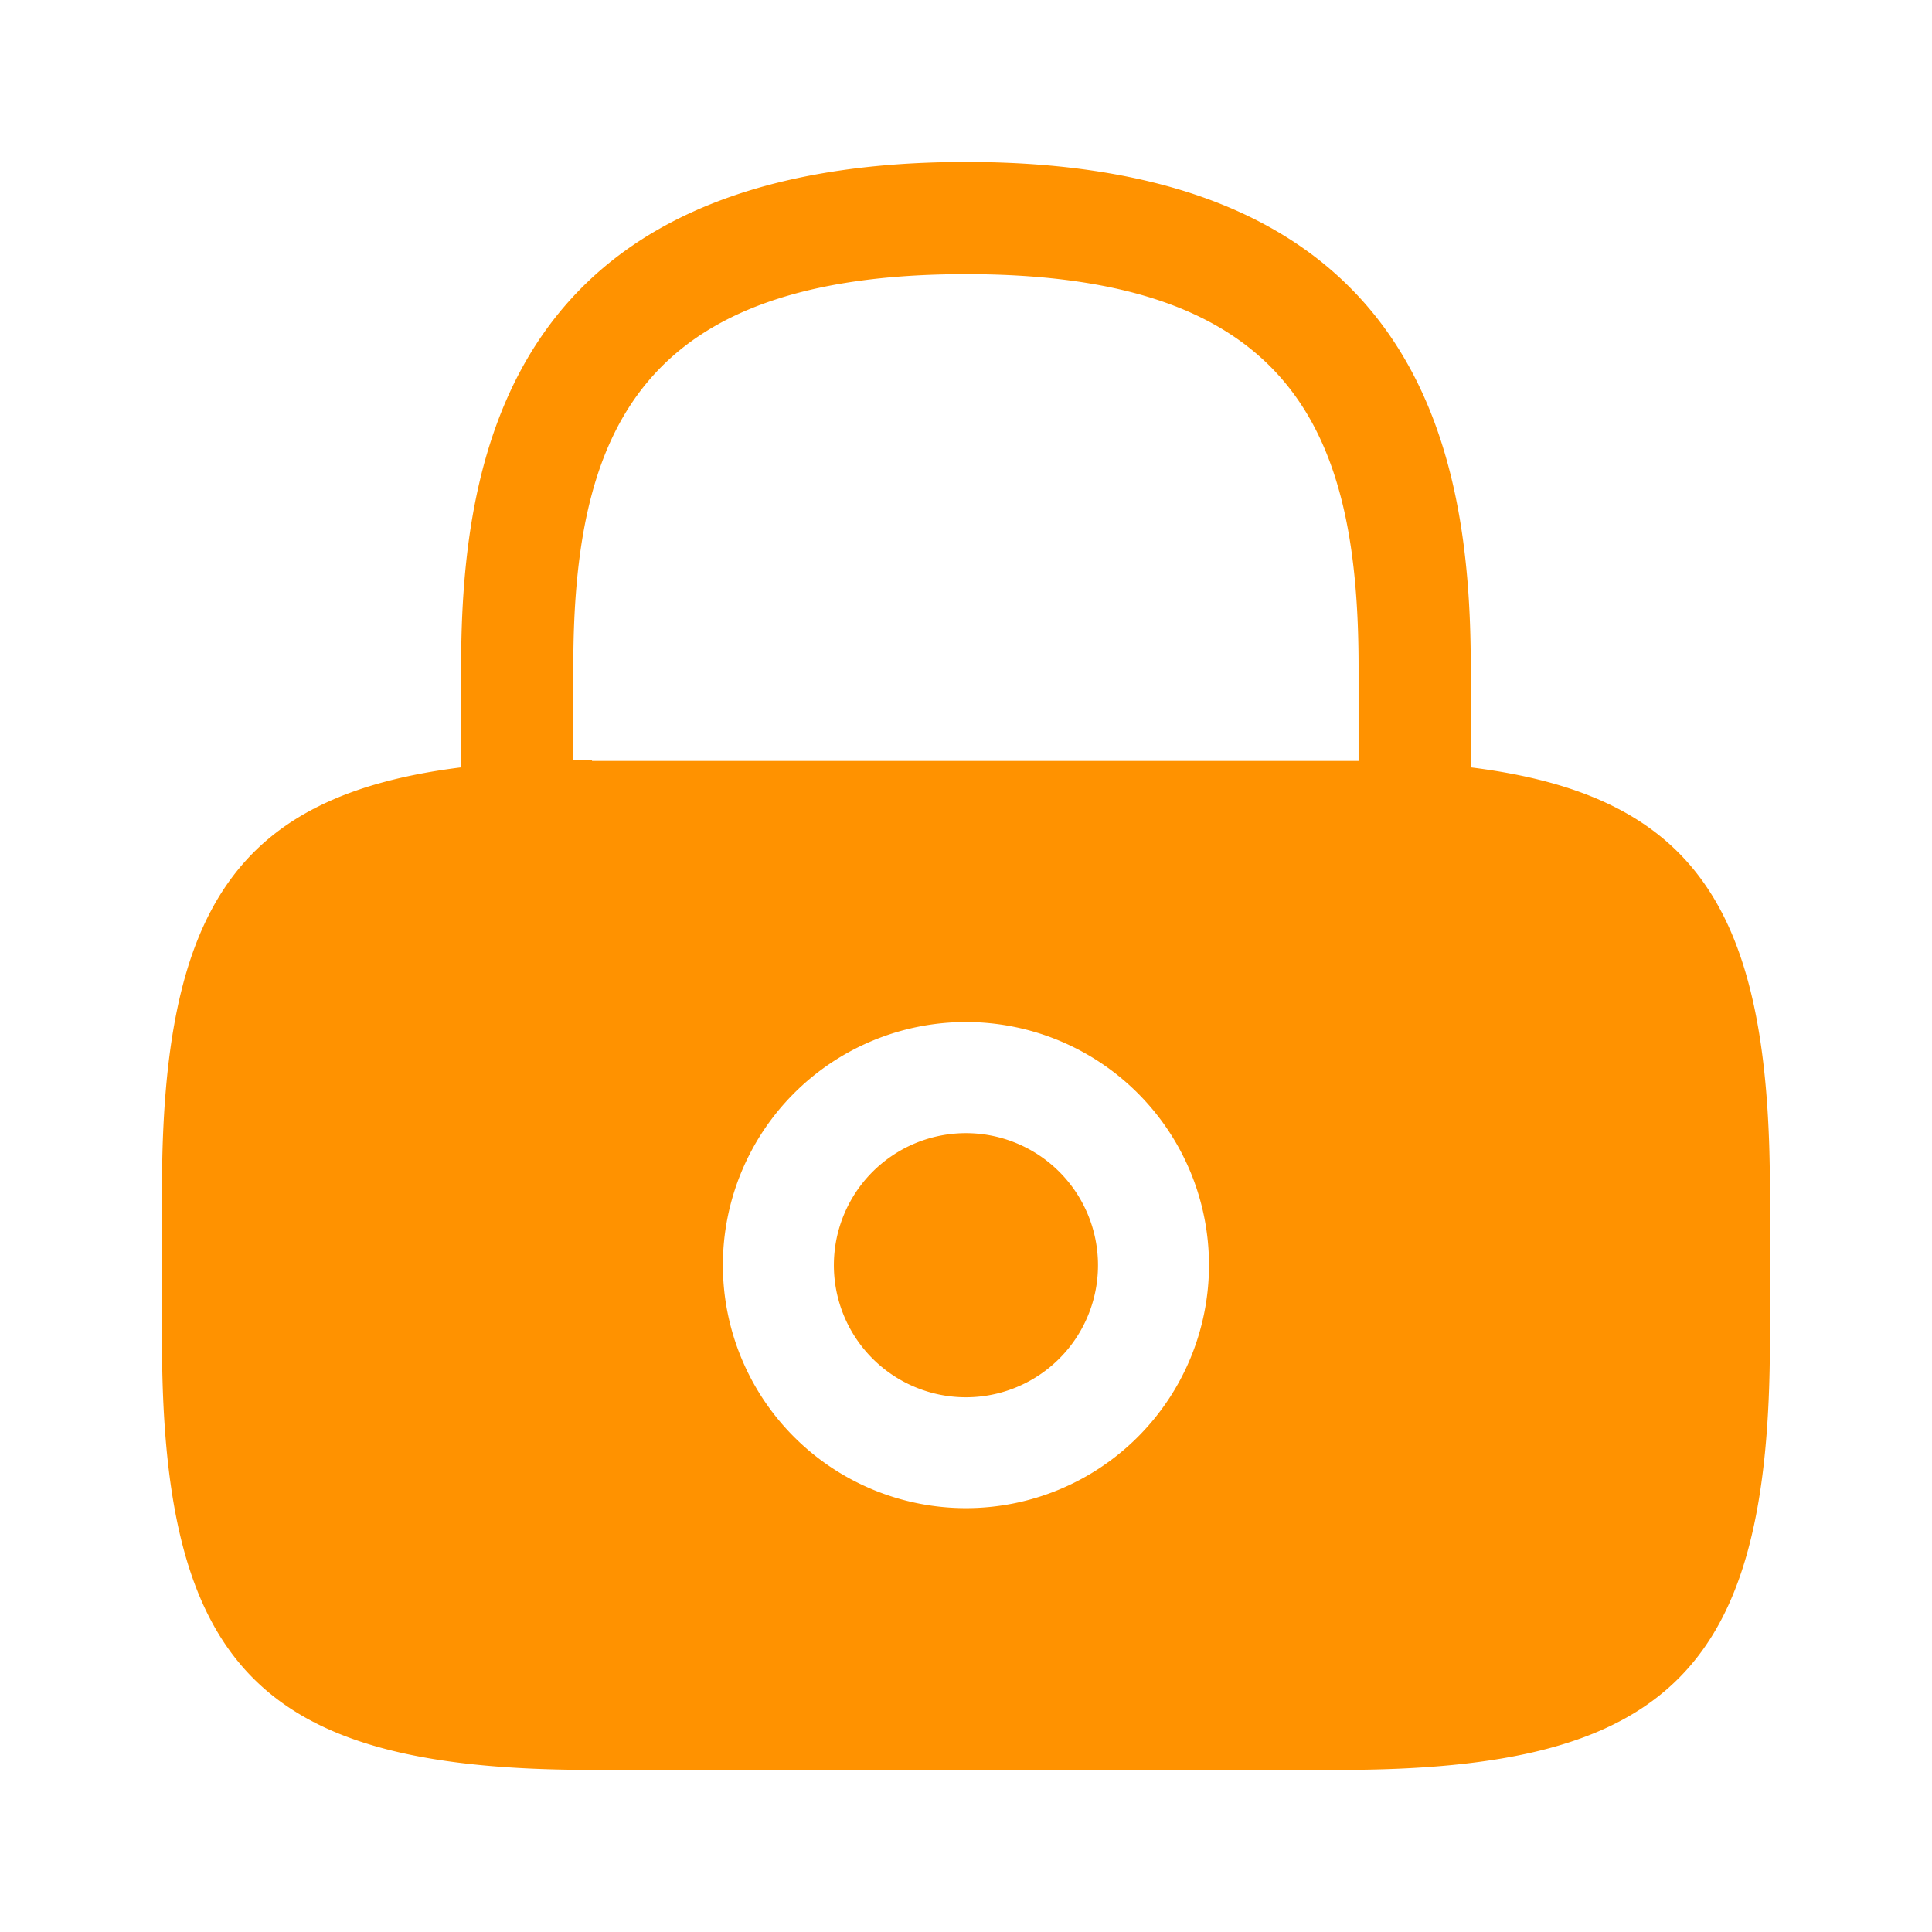 <svg xmlns="http://www.w3.org/2000/svg" width="31" height="31" viewBox="0 0 31 31">
  <g id="password" transform="translate(-172 -252)">
    <path id="Vector" d="M4.237,2.119A2.119,2.119,0,1,1,2.119,0,2.119,2.119,0,0,1,4.237,2.119Z" transform="translate(185.381 270.182)" fill="#ff9200"/>
    <path id="Vector-2" data-name="Vector" d="M21,9.714V8.1C21,4.618,20.164,0,12.9,0S4.8,4.618,4.8,8.1V9.714C1.187,10.166,0,12,0,16.5v2.4c0,5.289,1.613,6.9,6.9,6.9h12c5.289,0,6.9-1.613,6.9-6.9V16.5C25.8,12,24.614,10.166,21,9.714ZM12.9,21.6a3.9,3.9,0,1,1,3.9-3.9,3.9,3.9,0,0,1-3.9,3.9Zm-6-12h-.3V8.1c0-3.78,1.071-6.3,6.3-6.3s6.3,2.516,6.3,6.3V9.611H6.9Z" transform="translate(174.599 254.599)" fill="#ff9200"/>
    <path id="Vector-3" data-name="Vector" d="M0,0H31V31H0Z" transform="translate(203 283) rotate(180)" fill="none" opacity="0"/>
  </g>
</svg>
